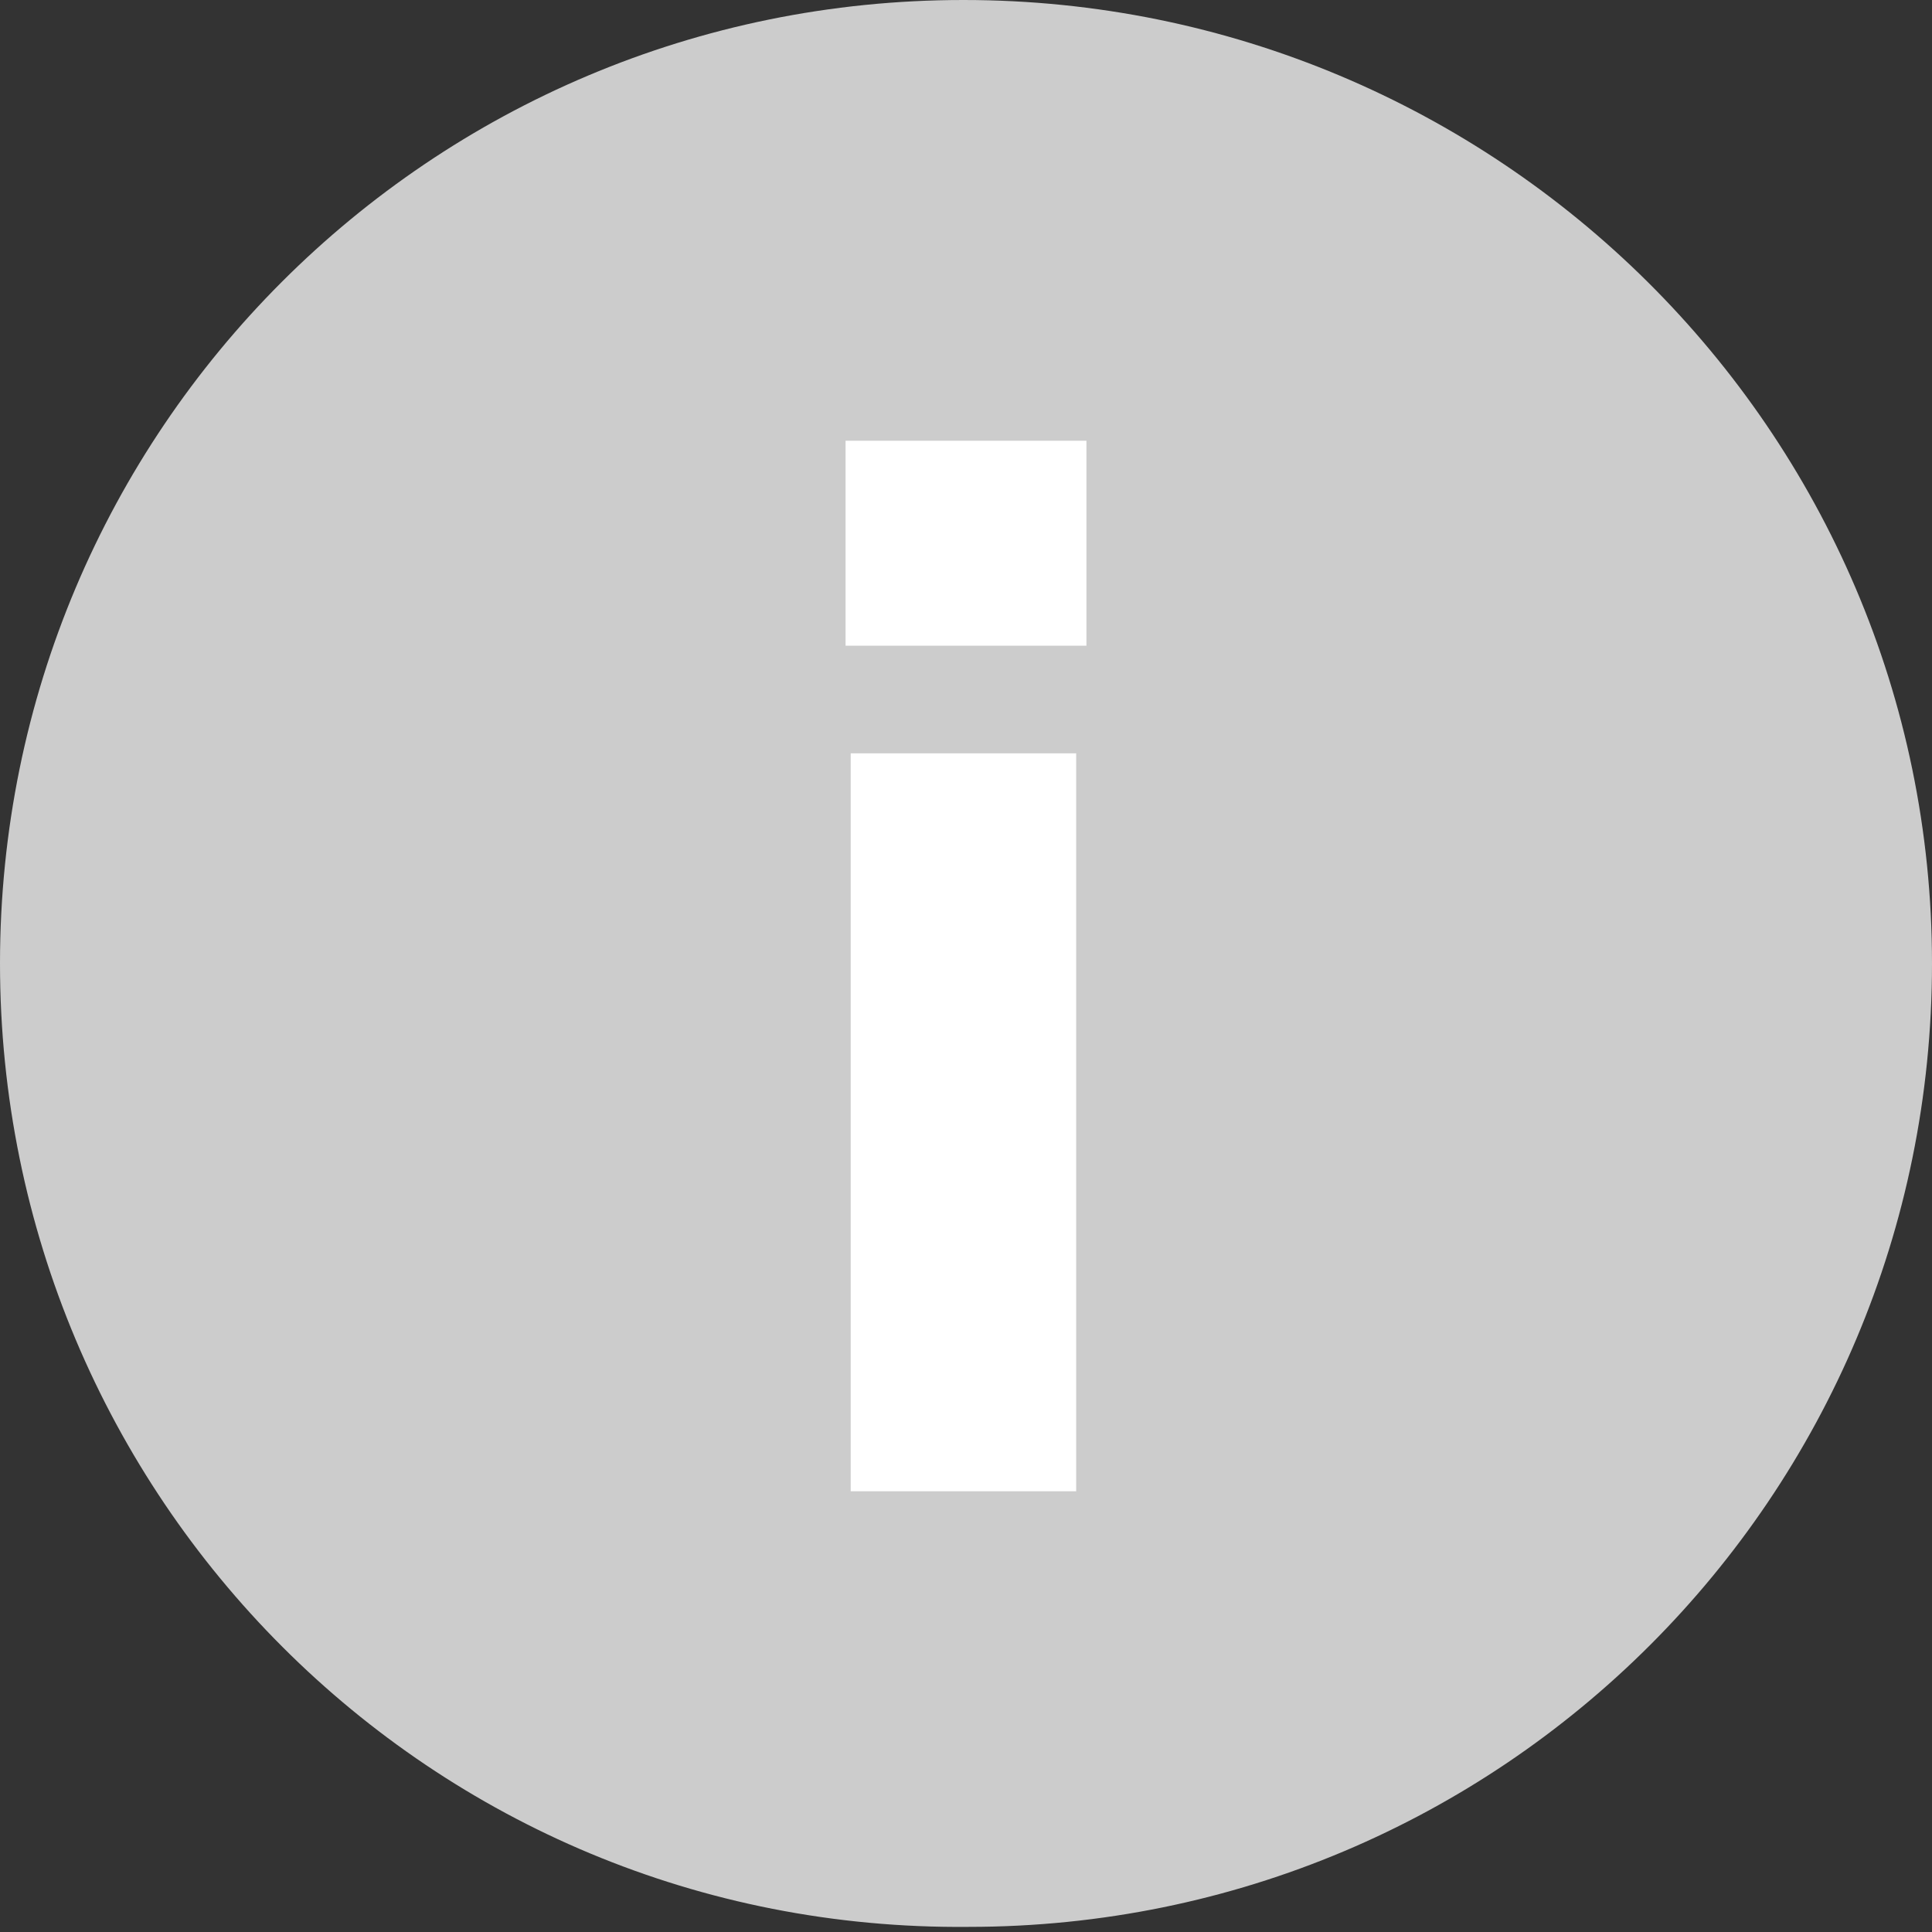 <?xml version="1.0" encoding="utf-8"?>
<!-- Generator: Adobe Illustrator 20.1.0, SVG Export Plug-In . SVG Version: 6.00 Build 0)  -->
<svg version="1.1" id="Layer_1" xmlns="http://www.w3.org/2000/svg" xmlns:xlink="http://www.w3.org/1999/xlink" x="0px" y="0px"
	 viewBox="0 0 37.7 37.7" style="enable-background:new 0 0 37.7 37.7;" xml:space="preserve">
<rect x="0" y="0" width="37.7" height="37.7" fill="#333333" stroke="none"/>
<style type="text/css">
	.st0{fill:#CCCCCC;}
	.st1{fill:#FFFFFF;}
</style>
<g>
	<path class="st0" d="M37.7,18.8c0,10.4-8.4,18.8-18.8,18.8C8.4,37.7,0,29.2,0,18.8S8.4,0,18.8,0S37.7,8.4,37.7,18.8"/>
	<rect x="16.5" y="8.6" class="st1" width="4.7" height="4"/>
	<rect x="16.6" y="14.7" class="st1" width="4.4" height="14.4"/>
</g>
</svg>

